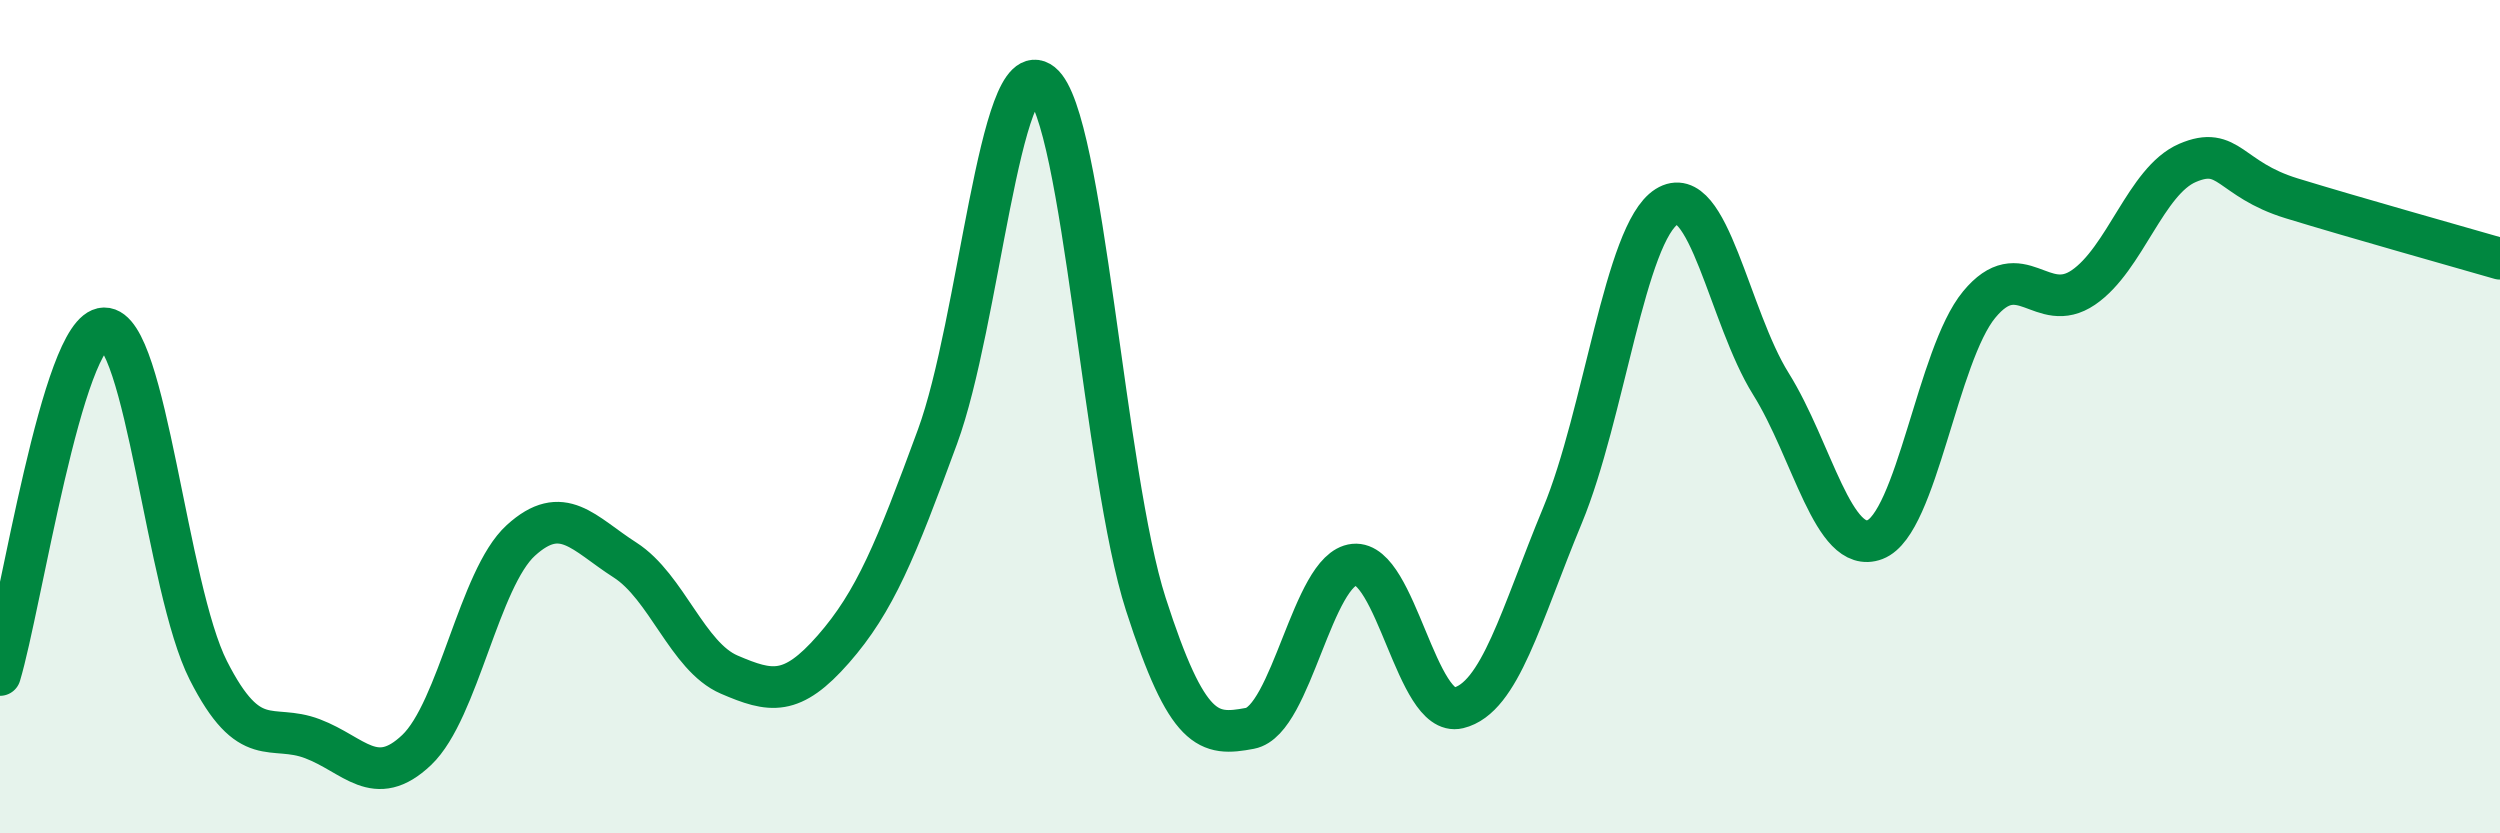 
    <svg width="60" height="20" viewBox="0 0 60 20" xmlns="http://www.w3.org/2000/svg">
      <path
        d="M 0,16.2 C 0.5,14.54 1.5,7.9 2.5,7.88 C 3.5,7.86 4,14.12 5,16.09 C 6,18.06 6.5,17.35 7.5,17.73 C 8.5,18.11 9,18.95 10,18 C 11,17.05 11.5,13.88 12.5,12.97 C 13.5,12.06 14,12.8 15,13.44 C 16,14.08 16.5,15.76 17.5,16.19 C 18.5,16.62 19,16.72 20,15.58 C 21,14.44 21.5,13.2 22.5,10.48 C 23.5,7.76 24,1.2 25,2 C 26,2.8 26.5,11.4 27.5,14.5 C 28.5,17.6 29,17.67 30,17.48 C 31,17.29 31.5,13.65 32.5,13.55 C 33.5,13.45 34,17.23 35,16.99 C 36,16.75 36.5,14.78 37.5,12.37 C 38.5,9.96 39,5.59 40,4.96 C 41,4.33 41.5,7.61 42.5,9.21 C 43.5,10.81 44,13.33 45,12.95 C 46,12.57 46.5,8.52 47.5,7.31 C 48.5,6.1 49,7.58 50,6.9 C 51,6.22 51.5,4.34 52.5,3.91 C 53.5,3.48 53.5,4.3 55,4.76 C 56.5,5.22 59,5.92 60,6.21L60 20L0 20Z"
        fill="#008740"
        opacity="0.1"
        stroke-linecap="round"
        stroke-linejoin="round"
      />
      <path
        d="M 0,16.2 C 0.5,14.54 1.5,7.9 2.5,7.88 C 3.5,7.86 4,14.12 5,16.09 C 6,18.06 6.5,17.35 7.5,17.73 C 8.5,18.11 9,18.95 10,18 C 11,17.05 11.5,13.88 12.5,12.97 C 13.5,12.06 14,12.8 15,13.44 C 16,14.08 16.5,15.76 17.5,16.19 C 18.5,16.62 19,16.72 20,15.58 C 21,14.44 21.5,13.2 22.5,10.48 C 23.5,7.76 24,1.2 25,2 C 26,2.8 26.5,11.4 27.5,14.5 C 28.5,17.6 29,17.67 30,17.48 C 31,17.29 31.5,13.65 32.5,13.55 C 33.5,13.45 34,17.23 35,16.99 C 36,16.75 36.5,14.78 37.5,12.37 C 38.5,9.96 39,5.59 40,4.96 C 41,4.33 41.5,7.61 42.5,9.21 C 43.5,10.81 44,13.33 45,12.95 C 46,12.57 46.5,8.52 47.5,7.31 C 48.5,6.1 49,7.58 50,6.9 C 51,6.22 51.5,4.34 52.5,3.91 C 53.5,3.48 53.5,4.3 55,4.76 C 56.5,5.22 59,5.92 60,6.21"
        stroke="#008740"
        stroke-width="1"
        fill="none"
        stroke-linecap="round"
        stroke-linejoin="round"
      />
    </svg>
  